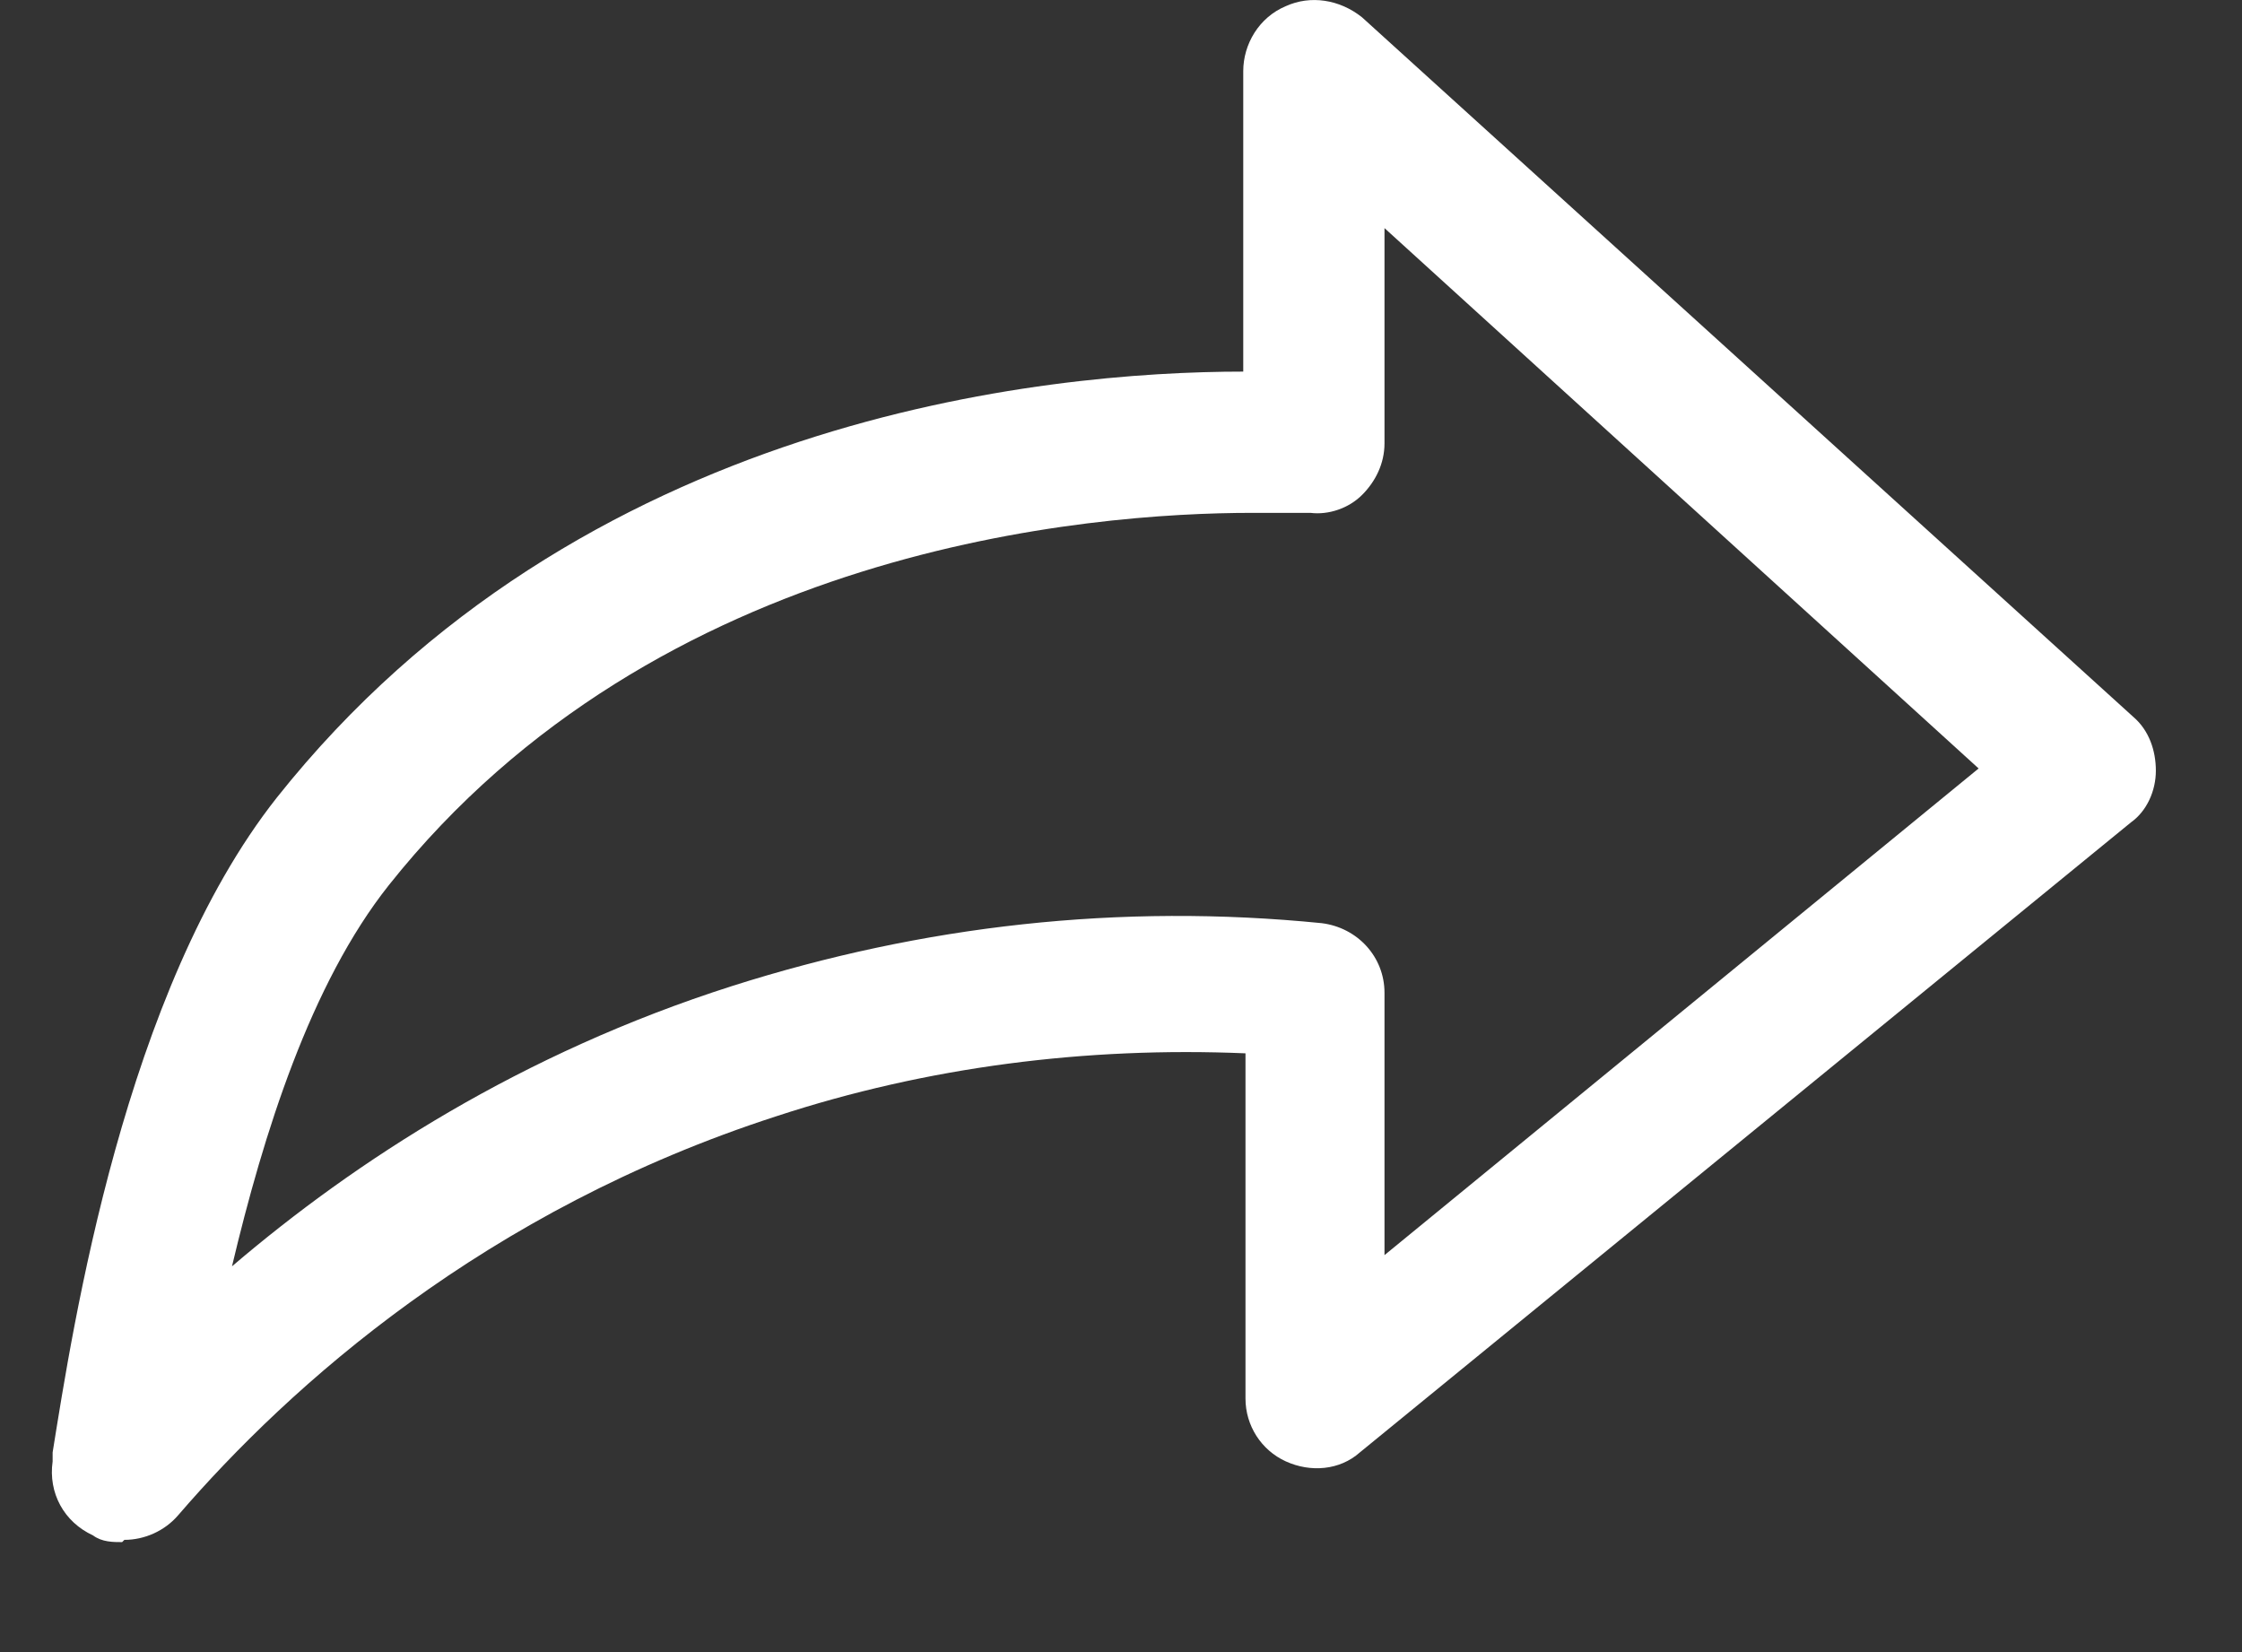 <svg width="19" height="14" viewBox="0 0 19 14" fill="none" xmlns="http://www.w3.org/2000/svg">
<rect x="0" y="0" width="19" height="14" fill="#333333" stroke="none"/>
<path d="M1.035 13.068C0.959 13.068 0.864 13.068 0.788 13.011C0.541 12.897 0.408 12.65 0.446 12.384V12.308C0.617 11.244 1.054 8.394 2.346 6.759C4.911 3.529 8.864 3.149 10.536 3.149V0.603C10.536 0.375 10.669 0.147 10.897 0.052C11.106 -0.043 11.353 -0.005 11.543 0.147L18.079 6.075C18.212 6.189 18.27 6.36 18.27 6.531C18.27 6.702 18.193 6.873 18.06 6.968L11.524 12.308C11.353 12.46 11.106 12.479 10.897 12.384C10.688 12.289 10.555 12.08 10.555 11.852V8.926C9.206 8.869 7.857 9.04 6.583 9.458C4.113 10.256 2.46 11.738 1.51 12.84C1.396 12.973 1.225 13.049 1.054 13.049L1.035 13.068ZM10.612 4.346C9.244 4.346 5.576 4.631 3.296 7.5C2.631 8.337 2.232 9.61 1.966 10.731C3.011 9.838 4.417 8.926 6.203 8.356C7.819 7.842 9.491 7.652 11.201 7.823C11.505 7.861 11.733 8.109 11.733 8.413V10.636L16.768 6.512L11.733 1.933V3.757C11.733 3.928 11.657 4.08 11.543 4.194C11.429 4.308 11.258 4.365 11.106 4.346C11.03 4.346 10.859 4.346 10.612 4.346Z" fill="white"/>
</svg>
